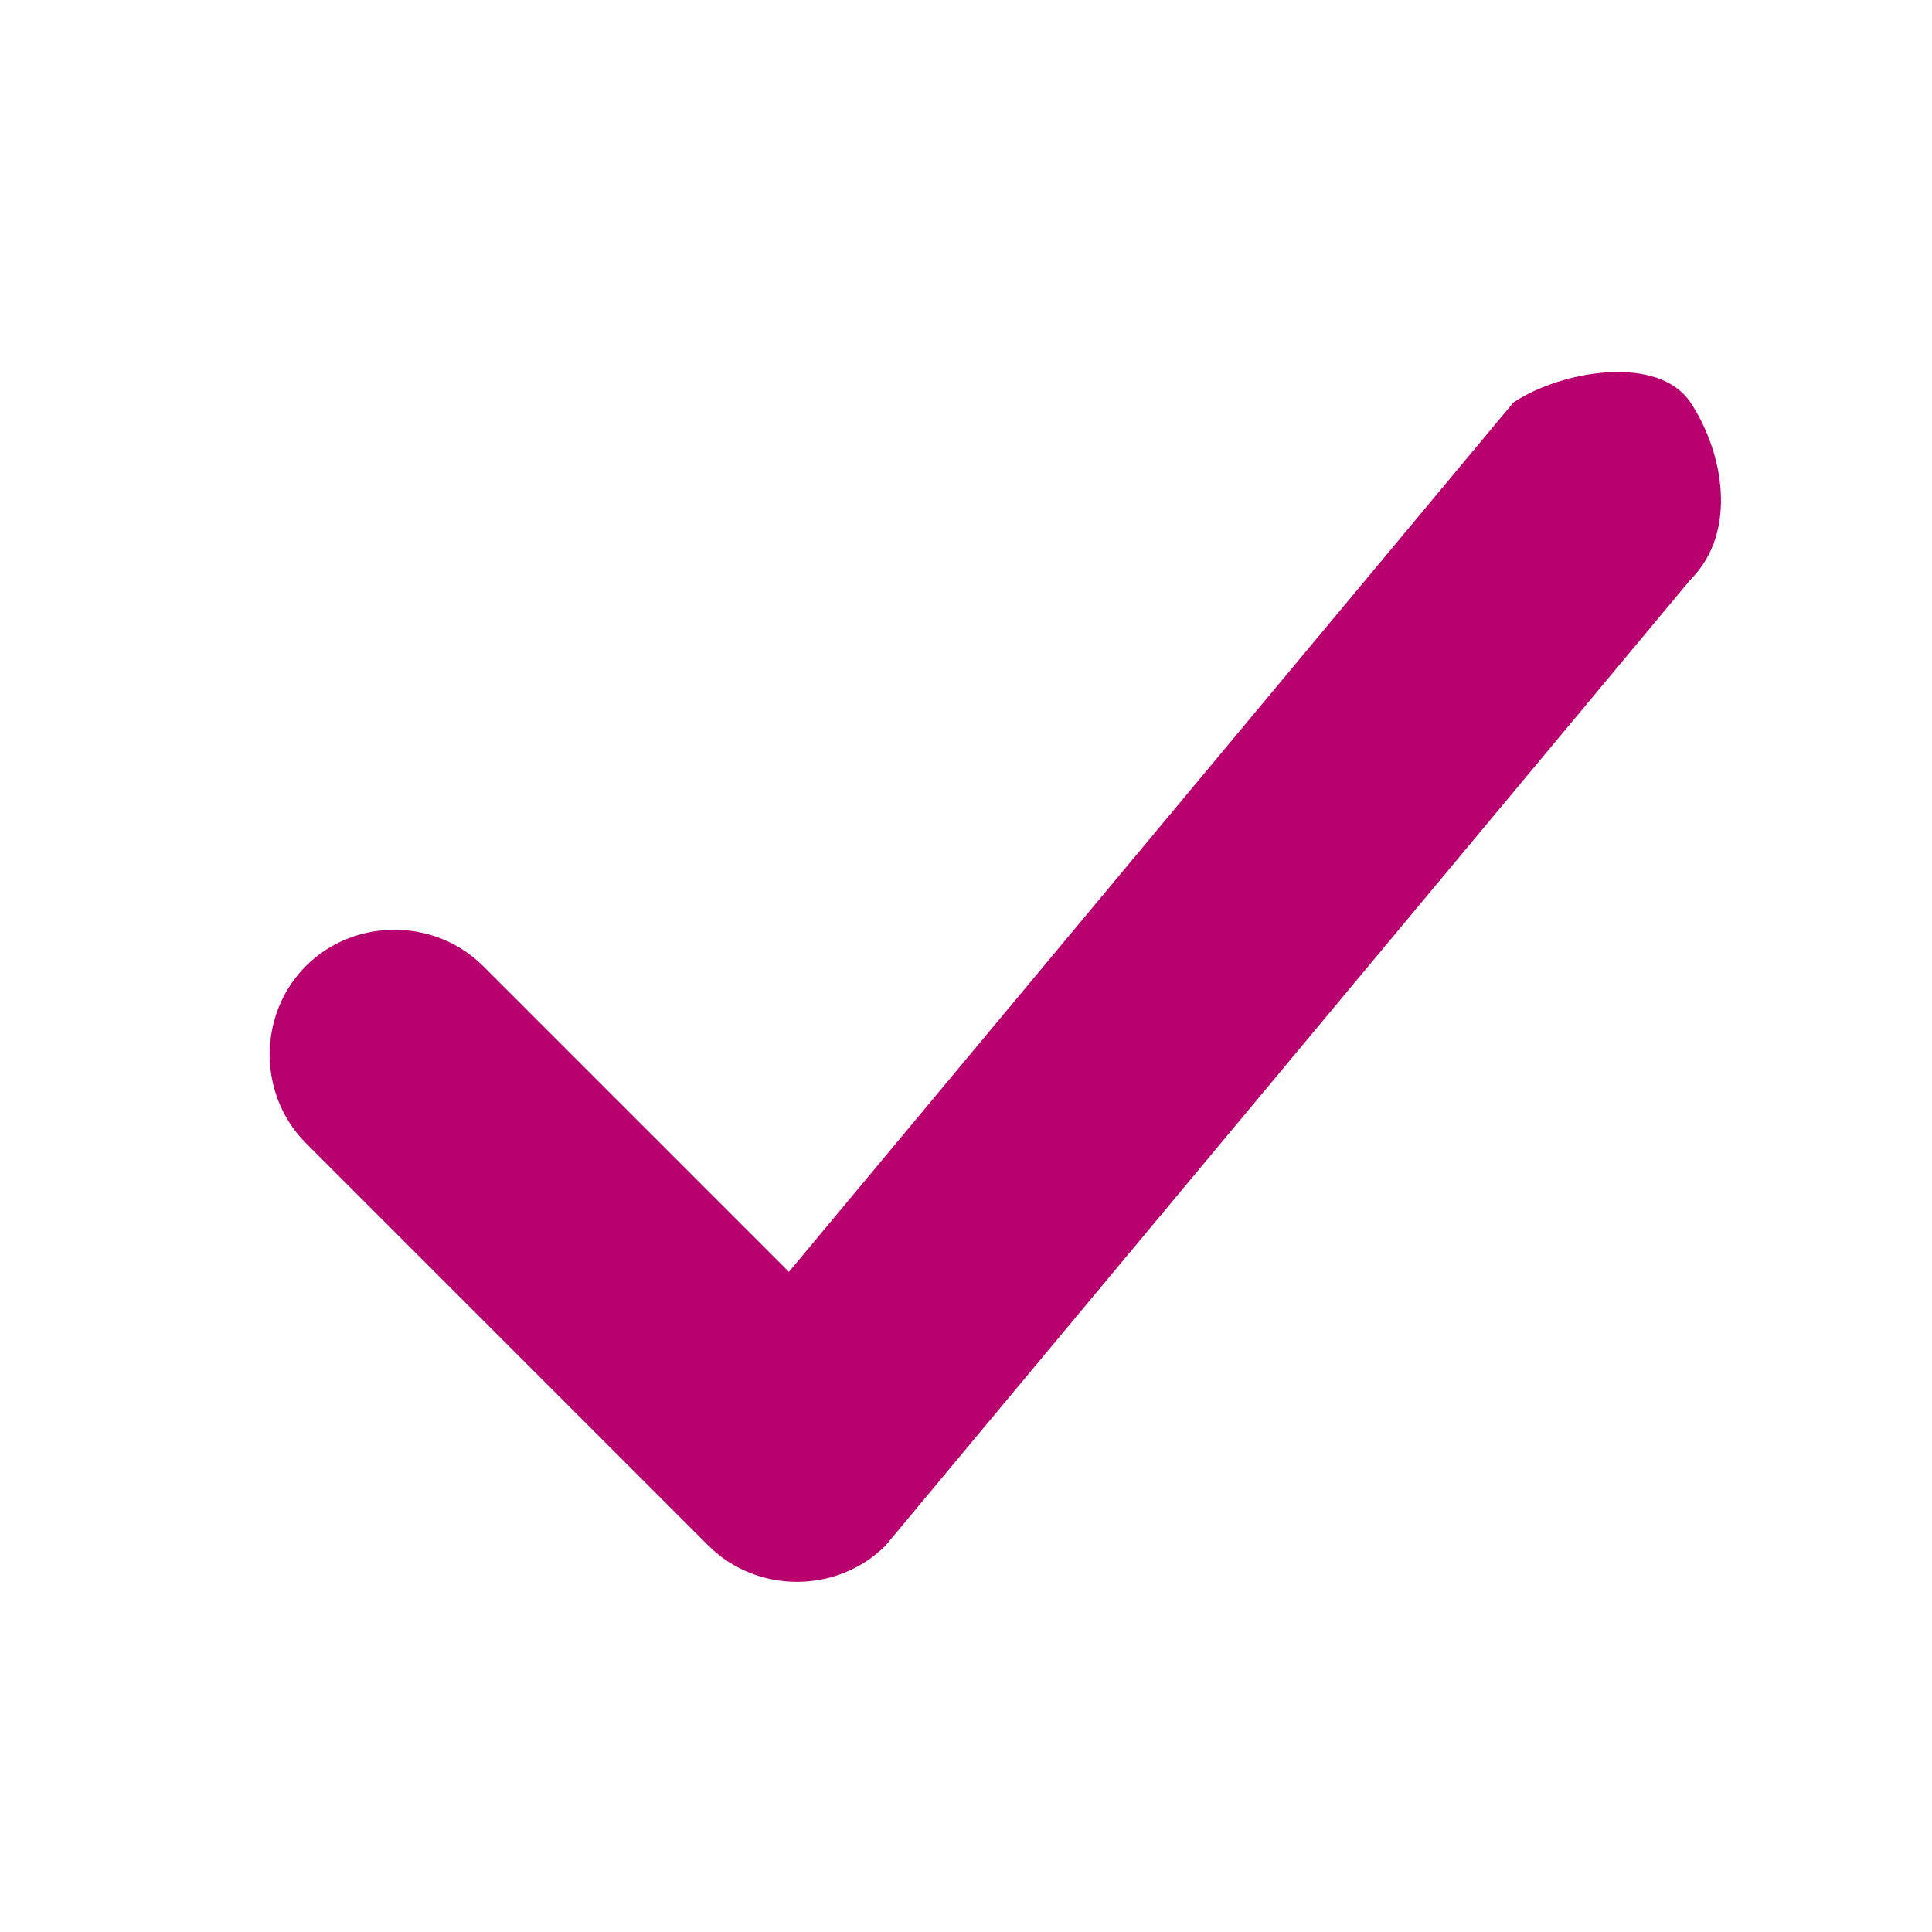 <?xml version="1.0" encoding="UTF-8"?>
<svg xmlns="http://www.w3.org/2000/svg" version="1.1" viewBox="0 0 12 12">
  <defs>
    <style>
      .cls-1 {
        fill: #b9006f;
      }
    </style>
  </defs>
  <!-- Generator: Adobe Illustrator 28.7.10, SVG Export Plug-In . SVG Version: 1.2.0 Build 236)  -->
  <g>
    <g id="Layer_1">
      <path class="cls-1" d="M4.9,7.9l-1.9-1.9c-.3-.3-.8-.3-1.1,0s-.3.8,0,1.1l2.5,2.5c.3.3.8.3,1.1,0l5-6c.3-.3.2-.8,0-1.1s-.8-.2-1.1,0l-4.5,5.4Z"/>
    </g>
  </g>
</svg>